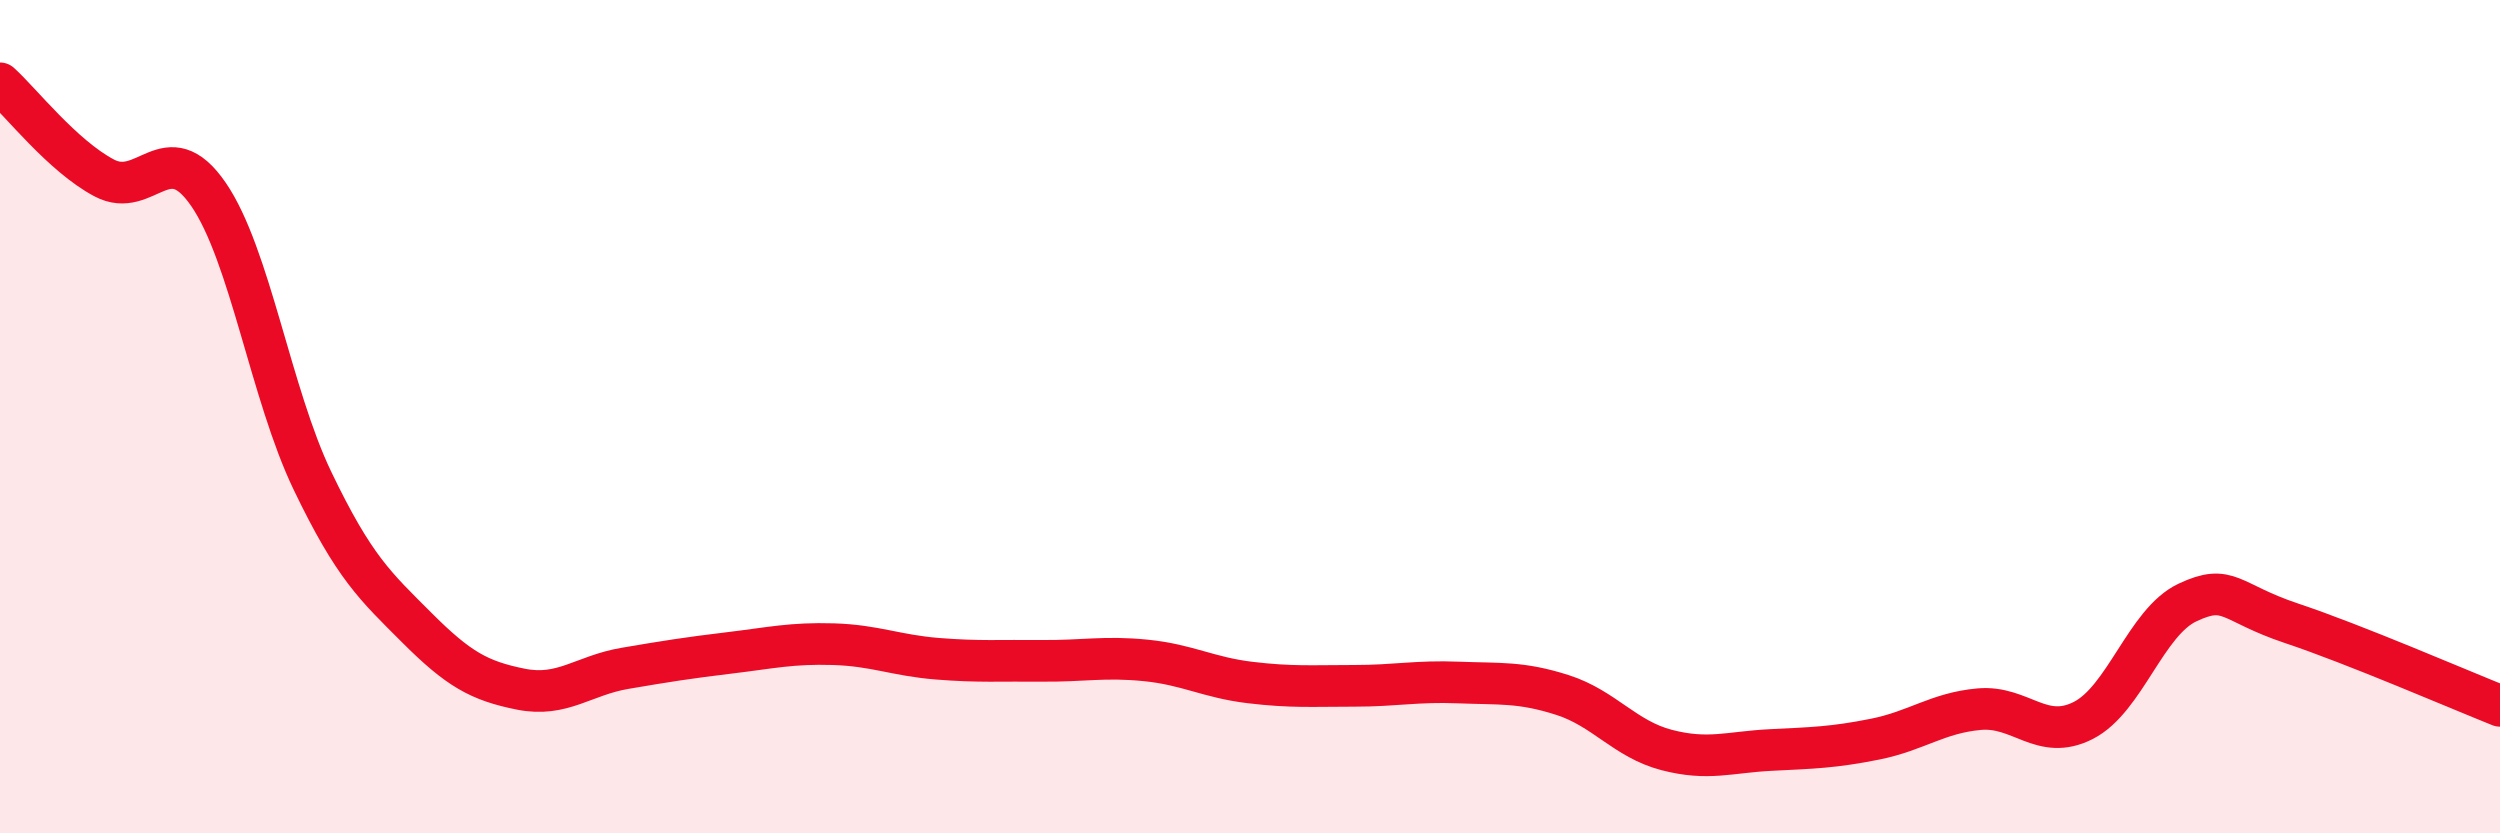
    <svg width="60" height="20" viewBox="0 0 60 20" xmlns="http://www.w3.org/2000/svg">
      <path
        d="M 0,2 C 0.5,2.45 1.5,3.74 2.5,4.27 C 3.5,4.8 4,3.21 5,4.66 C 6,6.11 6.5,9.46 7.5,11.54 C 8.5,13.62 9,14.06 10,15.06 C 11,16.06 11.5,16.34 12.5,16.54 C 13.5,16.74 14,16.21 15,16.04 C 16,15.87 16.5,15.79 17.5,15.67 C 18.5,15.55 19,15.43 20,15.46 C 21,15.49 21.5,15.73 22.5,15.81 C 23.5,15.89 24,15.85 25,15.86 C 26,15.87 26.5,15.75 27.5,15.85 C 28.5,15.95 29,16.26 30,16.38 C 31,16.5 31.5,16.46 32.5,16.46 C 33.5,16.46 34,16.34 35,16.38 C 36,16.42 36.5,16.36 37.5,16.68 C 38.5,17 39,17.74 40,18 C 41,18.26 41.5,18.05 42.5,18 C 43.5,17.95 44,17.94 45,17.74 C 46,17.54 46.5,17.11 47.5,17.02 C 48.5,16.93 49,17.8 50,17.29 C 51,16.78 51.5,14.93 52.5,14.46 C 53.5,13.99 53.5,14.46 55,14.96 C 56.5,15.46 59,16.54 60,16.94L60 20L0 20Z"
        fill="#EB0A25"
        opacity="0.1"
        stroke-linecap="round"
        stroke-linejoin="round"
      />
      <path
        d="M 0,2 C 0.5,2.45 1.5,3.74 2.5,4.27 C 3.5,4.8 4,3.21 5,4.66 C 6,6.11 6.5,9.46 7.5,11.54 C 8.5,13.62 9,14.06 10,15.06 C 11,16.06 11.5,16.34 12.5,16.54 C 13.5,16.74 14,16.21 15,16.04 C 16,15.87 16.5,15.79 17.5,15.67 C 18.5,15.55 19,15.43 20,15.46 C 21,15.49 21.5,15.73 22.5,15.81 C 23.5,15.89 24,15.85 25,15.86 C 26,15.87 26.5,15.75 27.5,15.85 C 28.5,15.95 29,16.26 30,16.38 C 31,16.5 31.5,16.46 32.5,16.46 C 33.5,16.46 34,16.34 35,16.38 C 36,16.42 36.5,16.36 37.5,16.68 C 38.5,17 39,17.74 40,18 C 41,18.26 41.5,18.05 42.5,18 C 43.5,17.95 44,17.94 45,17.74 C 46,17.54 46.5,17.11 47.5,17.02 C 48.5,16.93 49,17.8 50,17.29 C 51,16.78 51.5,14.93 52.5,14.46 C 53.5,13.99 53.5,14.46 55,14.96 C 56.5,15.46 59,16.54 60,16.94"
        stroke="#EB0A25"
        stroke-width="1"
        fill="none"
        stroke-linecap="round"
        stroke-linejoin="round"
      />
    </svg>
  